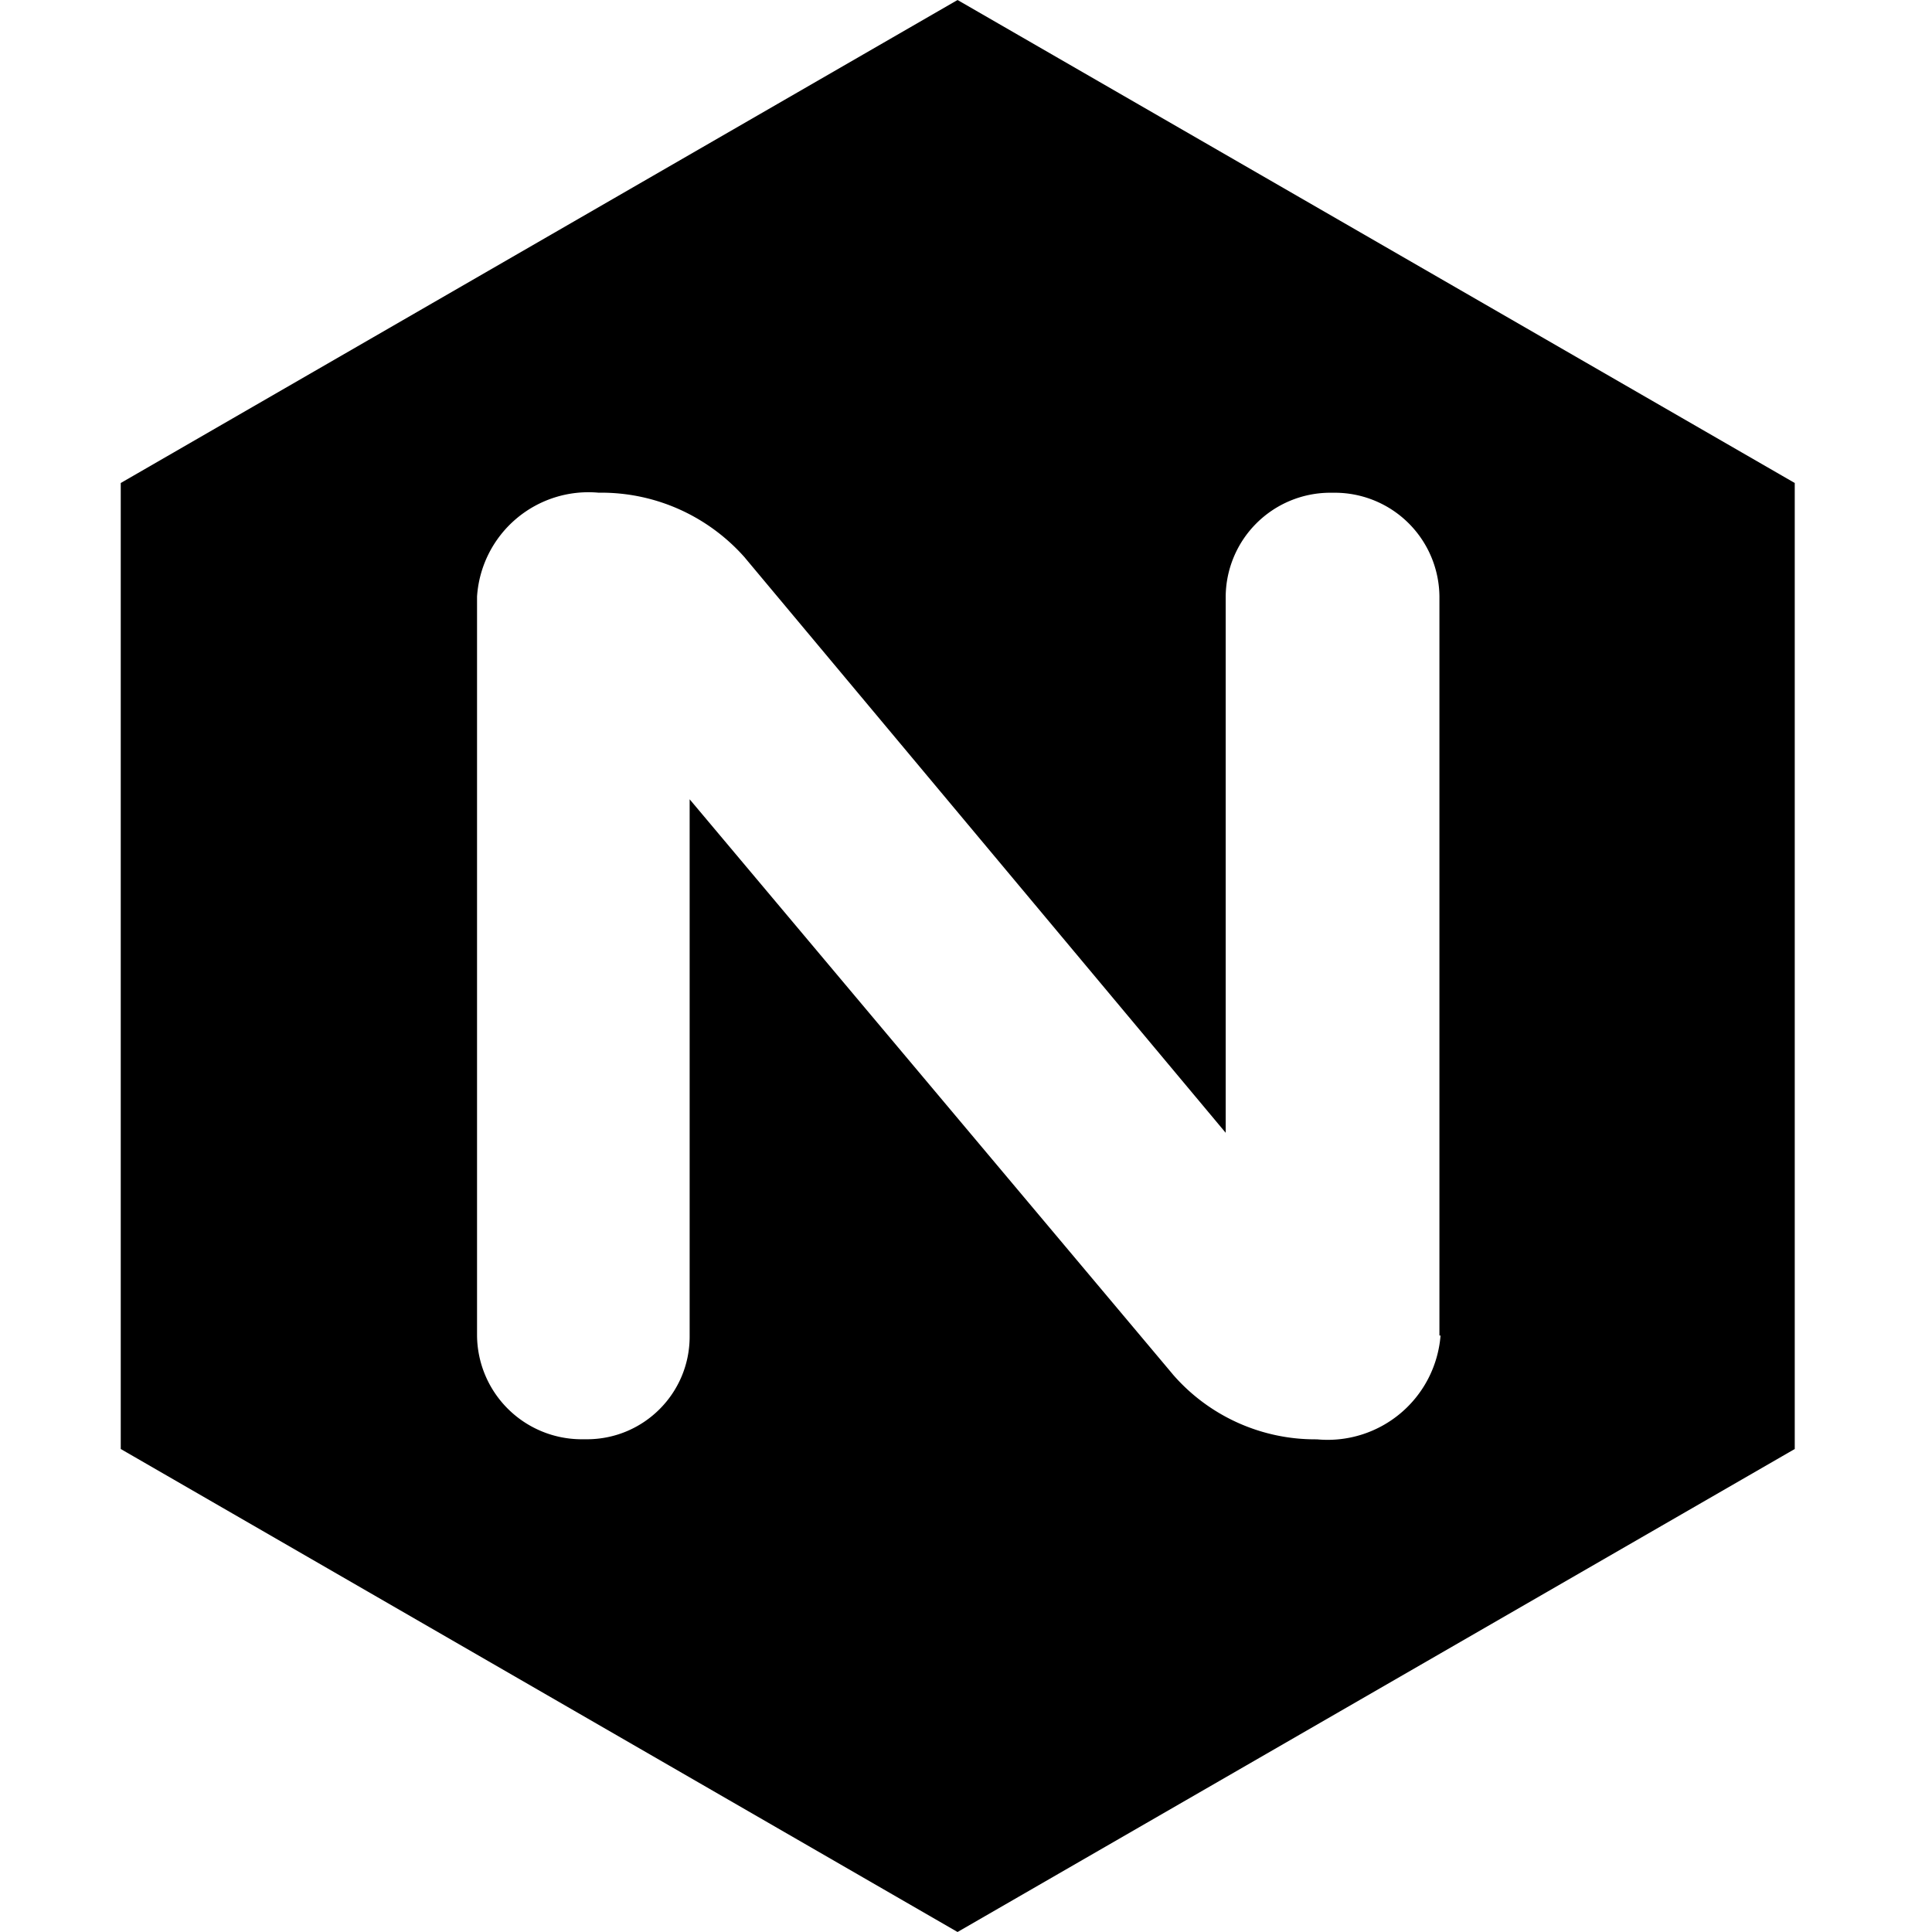 <svg width="800" height="800" viewBox="-1.5 0 24 24" xmlns="http://www.w3.org/2000/svg"><path d="M10.395 0 0 6v12l10.395 6 10.4-6V6zm6 16.59a1.407 1.407 0 0 1-1.535 1.29h.006-.026a2.34 2.34 0 0 1-1.771-.807l-.002-.003-6-7.141v6.674c0 .703-.568 1.273-1.271 1.276h-.08a1.3 1.3 0 0 1-1.29-1.289V7.41a1.387 1.387 0 0 1 1.505-1.29h-.005.039c.712 0 1.352.312 1.789.808l.002.003 5.97 7.141V7.411a1.3 1.3 0 0 1 1.289-1.29h.076a1.3 1.3 0 0 1 1.29 1.289v9.181z"/></svg>